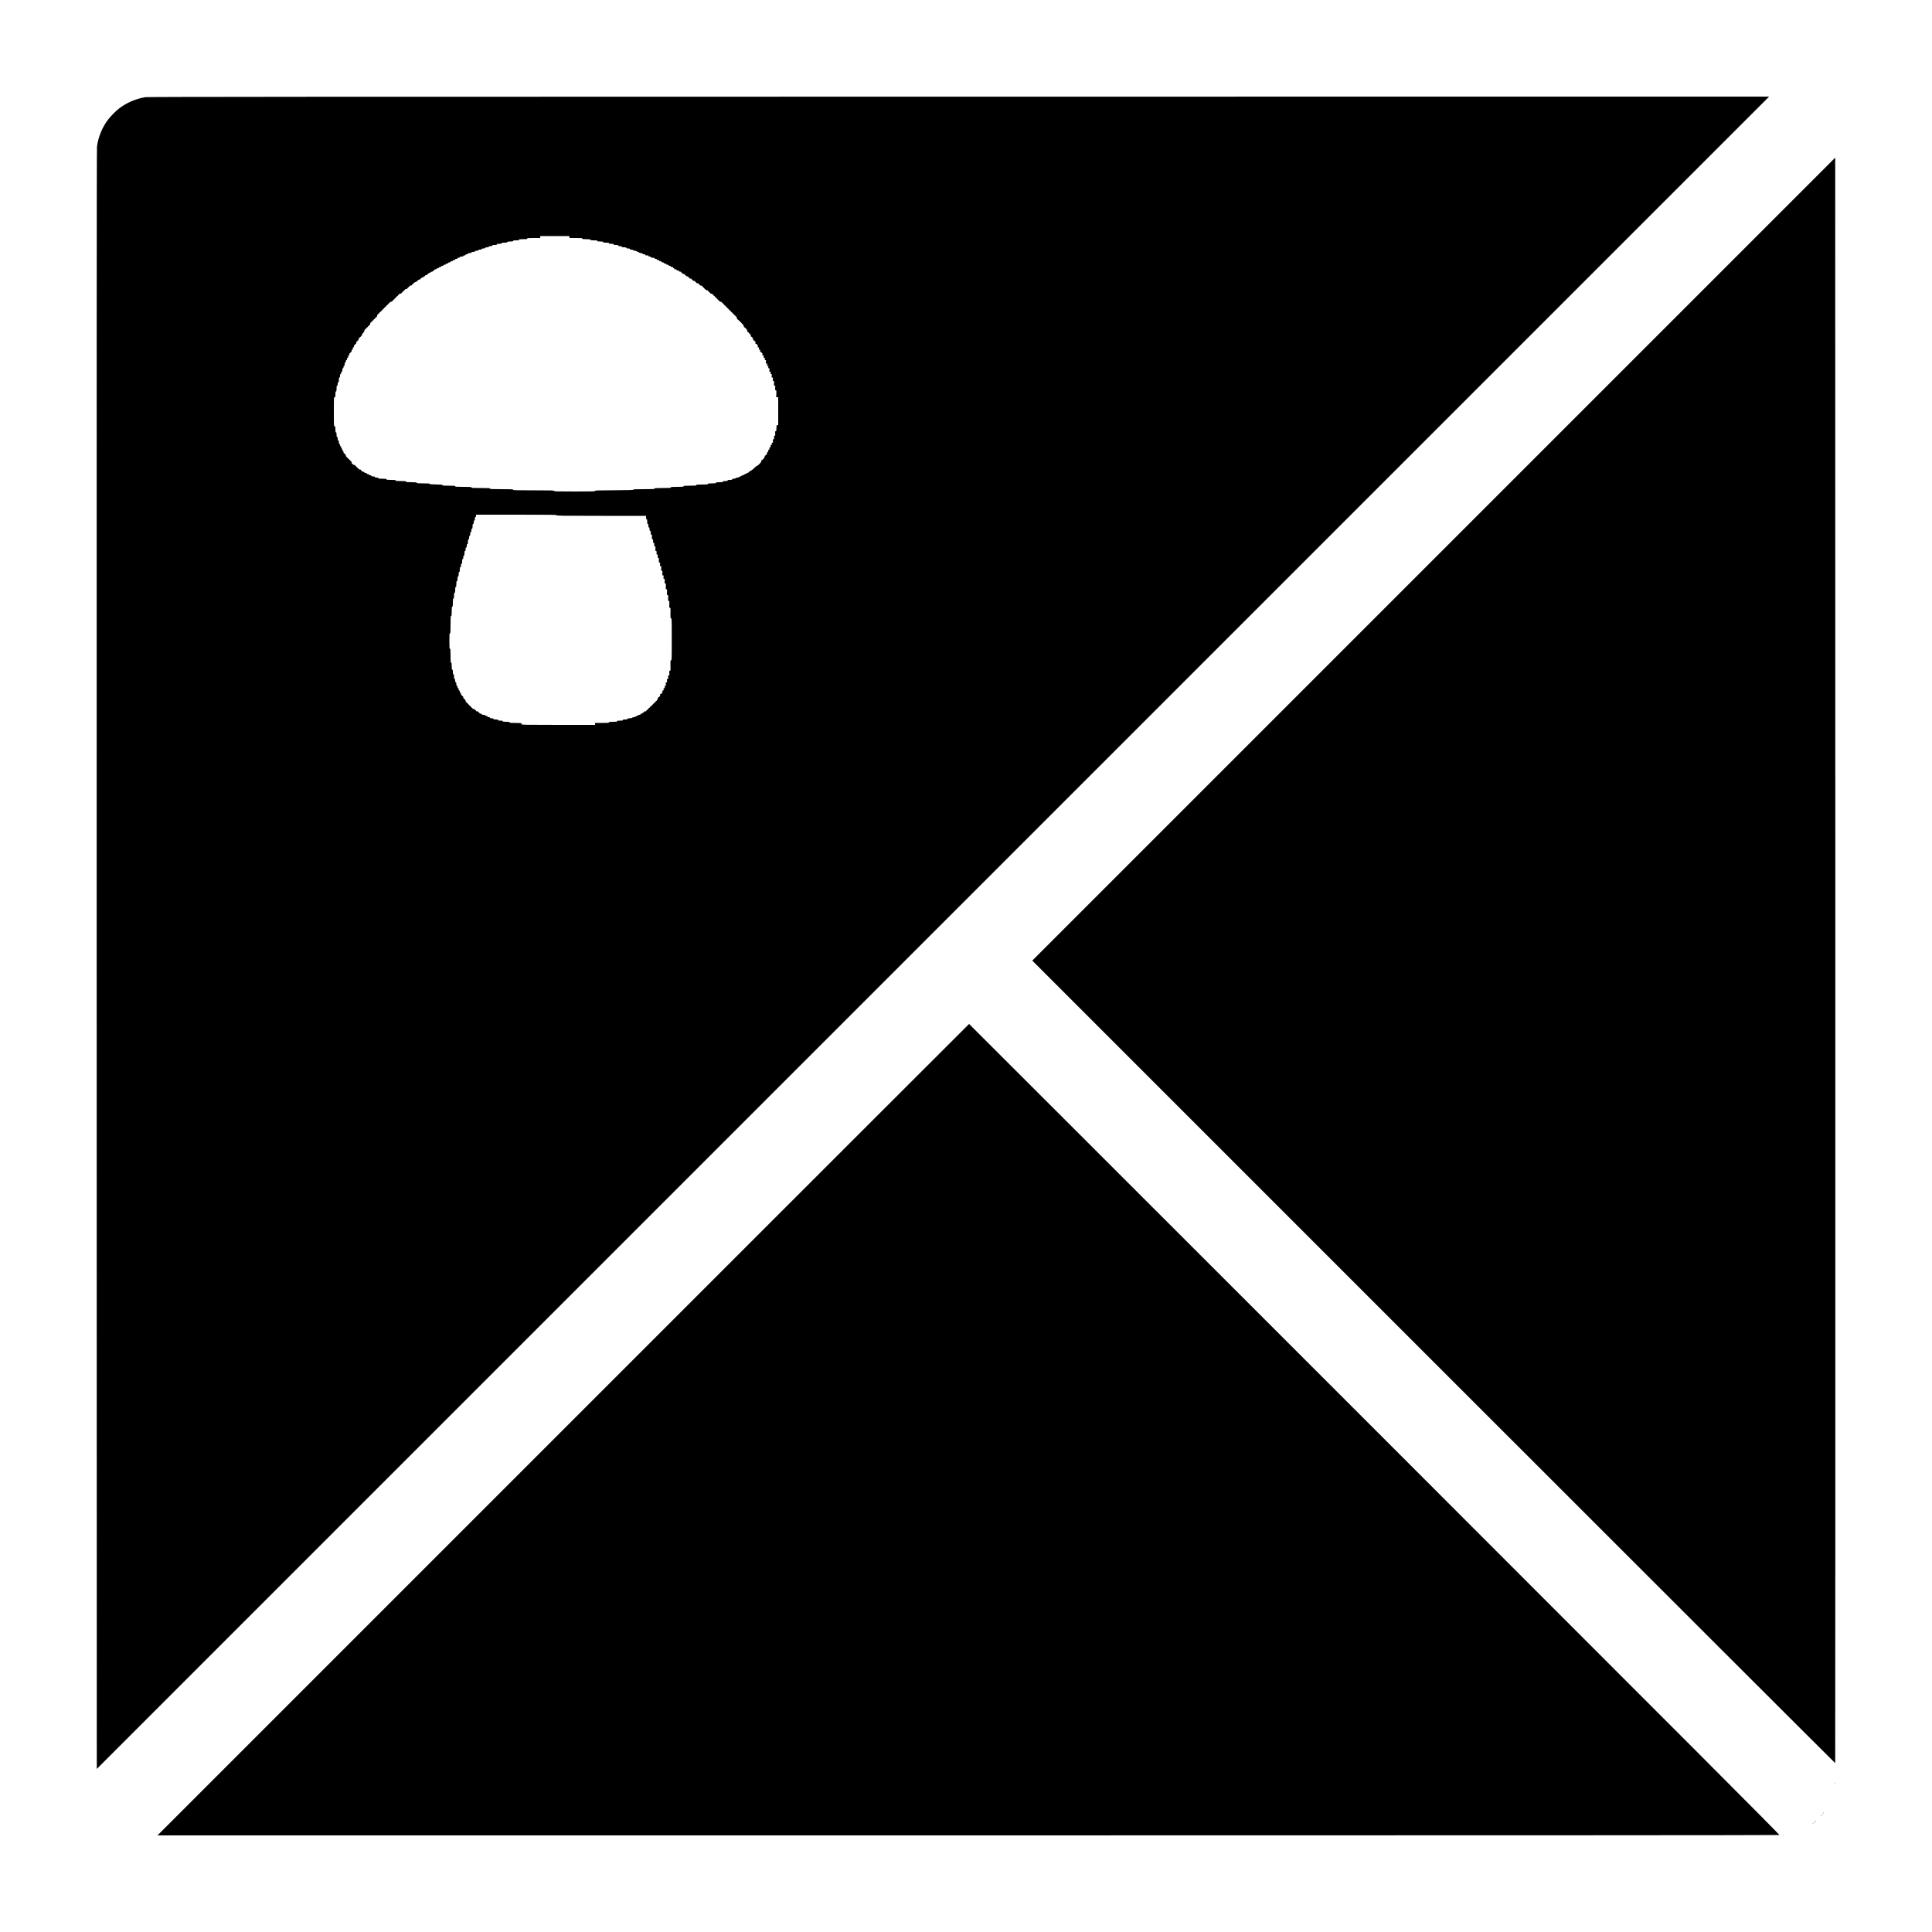 <?xml version="1.0" standalone="no"?>
<!DOCTYPE svg PUBLIC "-//W3C//DTD SVG 20010904//EN"
 "http://www.w3.org/TR/2001/REC-SVG-20010904/DTD/svg10.dtd">
<svg version="1.0" xmlns="http://www.w3.org/2000/svg"
 width="5000pt" height="5000pt" viewBox="0 0 5000 5000"
 preserveAspectRatio="xMidYMid meet">
<g transform="translate(0,5000) scale(0.1,-0.1)"
fill="#000000" stroke="none">
<path d="M3760 47485 c-248 -42 -483 -143 -675 -290 -91 -69 -220 -201 -290
-293 -151 -200 -253 -451 -285 -694 -8 -59 -10 -6116 -8 -21036 l3 -20952
21640 21640 21640 21640 -20975 -1 c-16906 -1 -20990 -4 -21050 -14z m10976
-3620 l6 -25 164 0 c139 0 164 -2 164 -15 0 -12 18 -15 105 -15 87 0 105 -3
105 -15 0 -12 17 -15 90 -15 73 0 90 -3 90 -15 0 -12 15 -15 75 -15 60 0 75
-3 75 -15 0 -12 15 -15 75 -15 60 0 75 -3 75 -15 0 -12 13 -15 60 -15 47 0 60
-3 60 -15 0 -12 13 -15 60 -15 47 0 60 -3 60 -15 0 -11 12 -15 45 -15 33 0 45
-4 45 -15 0 -12 13 -15 60 -15 47 0 60 -3 60 -15 0 -11 12 -15 45 -15 33 0 45
-4 45 -14 0 -10 14 -16 45 -18 25 -2 45 -7 45 -13 0 -5 20 -12 45 -15 25 -3
45 -9 45 -15 0 -5 13 -12 30 -15 17 -3 30 -9 30 -15 0 -5 21 -12 47 -15 31 -3
47 -9 45 -17 -1 -9 11 -13 34 -13 28 0 35 -3 30 -15 -4 -12 4 -15 45 -15 41 0
50 -3 45 -15 -4 -12 3 -15 30 -15 28 0 35 -3 30 -15 -4 -12 4 -15 44 -15 38 0
50 -4 50 -15 0 -10 10 -15 30 -15 20 0 30 -5 30 -15 0 -10 10 -15 30 -15 20 0
30 -5 30 -15 0 -10 10 -15 30 -15 20 0 30 -5 30 -15 0 -10 10 -15 30 -15 20 0
30 -5 30 -15 0 -10 10 -15 30 -15 20 0 30 -5 30 -15 0 -10 10 -15 30 -15 20 0
30 -5 30 -15 0 -10 10 -15 30 -15 20 0 30 -5 30 -15 0 -10 10 -15 30 -15 20 0
30 -5 30 -15 0 -8 7 -15 15 -15 8 0 15 -7 15 -15 0 -10 10 -15 30 -15 20 0 30
-5 30 -15 0 -10 10 -15 30 -15 20 0 30 -5 30 -15 0 -10 10 -15 30 -15 20 0 30
-5 30 -15 0 -8 7 -15 15 -15 8 0 15 -7 15 -15 0 -10 10 -15 30 -15 20 0 30 -5
30 -15 0 -8 7 -15 15 -15 8 0 15 -7 15 -15 0 -10 10 -15 30 -15 20 0 30 -5 30
-15 0 -8 7 -15 15 -15 8 0 15 -7 15 -15 0 -10 10 -15 30 -15 20 0 30 -5 30
-15 0 -8 7 -15 15 -15 8 0 15 -7 15 -15 0 -10 10 -15 30 -15 20 0 30 -5 30
-15 0 -8 7 -15 15 -15 8 0 15 -7 15 -15 0 -10 10 -15 30 -15 20 0 30 -5 30
-15 0 -8 7 -15 15 -15 8 0 15 -7 15 -15 0 -10 10 -15 30 -15 20 0 30 -5 30
-15 0 -8 7 -15 15 -15 8 0 15 -7 15 -15 0 -8 7 -15 15 -15 8 0 15 -7 15 -15 0
-8 7 -15 15 -15 8 0 15 -7 15 -15 0 -10 10 -15 30 -15 20 0 30 -5 30 -15 0 -8
7 -15 15 -15 8 0 15 -7 15 -15 0 -8 7 -15 15 -15 8 0 15 -7 15 -15 0 -10 10
-15 30 -15 20 0 30 -5 30 -15 0 -8 7 -15 15 -15 8 0 15 -7 15 -15 0 -8 7 -15
15 -15 8 0 15 -7 15 -15 0 -8 7 -15 15 -15 8 0 15 -7 15 -15 0 -8 7 -15 15
-15 8 0 15 -7 15 -15 0 -8 7 -15 15 -15 8 0 15 -7 15 -15 0 -8 7 -15 15 -15 8
0 15 -7 15 -15 0 -10 10 -15 30 -15 20 0 30 -5 30 -15 0 -8 7 -15 15 -15 8 0
15 -7 15 -15 0 -8 7 -15 15 -15 8 0 15 -7 15 -15 0 -8 7 -15 15 -15 8 0 15 -7
15 -15 0 -8 7 -15 15 -15 8 0 15 -7 15 -15 0 -8 7 -15 15 -15 8 0 15 -7 15
-15 0 -8 7 -15 15 -15 8 0 15 -7 15 -15 0 -8 7 -15 15 -15 8 0 15 -7 15 -15 0
-8 7 -15 15 -15 8 0 15 -7 15 -15 0 -8 7 -15 15 -15 8 0 15 -7 15 -15 0 -8 7
-15 15 -15 8 0 15 -7 15 -15 0 -8 7 -15 15 -15 8 0 15 -6 15 -14 0 -7 9 -16
21 -19 12 -3 18 -10 14 -16 -3 -6 1 -11 9 -11 11 0 16 -9 16 -30 0 -16 5 -30
11 -30 6 0 47 -36 90 -79 57 -58 79 -87 79 -105 0 -14 5 -26 11 -26 23 0 79
-68 79 -95 0 -18 6 -29 20 -32 11 -3 20 -12 20 -19 0 -8 7 -14 15 -14 8 0 15
-7 15 -15 0 -8 5 -15 10 -15 6 0 10 -12 10 -26 0 -17 6 -28 20 -31 11 -3 20
-12 20 -19 0 -8 5 -14 10 -14 6 0 10 -13 10 -30 0 -23 4 -30 20 -30 11 0 20
-7 20 -15 0 -8 6 -15 13 -15 9 0 12 -10 9 -30 -4 -25 -1 -30 17 -30 12 0 21
-6 21 -15 0 -8 6 -15 13 -15 9 0 12 -10 9 -30 -3 -25 -1 -30 15 -30 16 0 19
-5 15 -30 -3 -25 -1 -30 15 -30 16 0 19 -5 15 -30 -4 -25 -1 -30 17 -30 12 0
21 -6 21 -15 0 -8 6 -15 13 -15 9 0 12 -10 9 -30 -4 -25 -1 -30 17 -30 17 0
20 -4 15 -30 -6 -26 -3 -30 15 -30 18 0 20 -4 15 -30 -6 -25 -3 -30 14 -30 17
0 19 -5 14 -45 -4 -41 -3 -45 16 -45 19 0 21 -4 16 -30 -6 -26 -3 -30 15 -30
18 0 20 -4 15 -30 -6 -25 -3 -30 14 -30 17 0 19 -5 14 -45 -4 -41 -3 -45 16
-45 19 0 21 -4 16 -30 -6 -25 -3 -30 14 -30 17 0 19 -5 14 -45 -4 -40 -2 -45
15 -45 18 0 20 -5 15 -45 -4 -40 -2 -45 15 -45 17 0 19 -6 15 -60 -4 -54 -3
-60 15 -60 17 0 19 -6 15 -60 -4 -53 -2 -60 14 -60 17 0 19 -7 16 -90 l-4 -90
26 0 26 0 0 -359 0 -360 -22 -3 c-21 -3 -23 -8 -23 -78 -1 -64 -4 -75 -19 -78
-16 -3 -18 -12 -14 -59 4 -49 2 -56 -15 -61 -16 -4 -18 -11 -14 -45 5 -34 2
-40 -15 -45 -17 -4 -19 -11 -15 -45 5 -33 2 -40 -15 -45 -15 -4 -19 -11 -15
-30 4 -18 0 -26 -15 -30 -15 -4 -19 -11 -15 -30 4 -18 0 -26 -15 -30 -15 -4
-19 -11 -15 -30 4 -18 0 -26 -15 -30 -15 -4 -19 -11 -15 -30 3 -18 0 -26 -15
-30 -12 -3 -18 -12 -16 -26 3 -24 -29 -66 -50 -66 -8 0 -12 -9 -10 -23 3 -24
-58 -97 -81 -97 -7 0 -11 -10 -9 -23 2 -17 -12 -38 -48 -75 -28 -29 -59 -52
-68 -52 -9 0 -42 -27 -74 -60 -33 -33 -68 -60 -78 -60 -10 -1 -30 -14 -44 -30
-13 -17 -34 -30 -46 -30 -12 0 -24 -7 -28 -15 -3 -8 -16 -15 -30 -15 -13 0
-26 -7 -30 -15 -3 -9 -18 -15 -36 -15 -18 0 -29 -5 -28 -12 2 -7 -11 -15 -30
-18 -18 -3 -32 -9 -32 -15 0 -5 -20 -12 -45 -15 -25 -3 -44 -9 -43 -15 2 -5
-18 -11 -44 -13 -34 -2 -48 -7 -48 -18 0 -11 -14 -14 -60 -14 -47 0 -60 -3
-60 -15 0 -12 -13 -15 -60 -15 -47 0 -60 -3 -60 -15 0 -12 -17 -15 -90 -15
-73 0 -90 -3 -90 -15 0 -12 -18 -15 -105 -15 -87 0 -105 -3 -105 -15 0 -13
-23 -15 -150 -15 -127 0 -150 -2 -150 -15 0 -13 -25 -15 -165 -15 -140 0 -165
-2 -165 -15 0 -13 -25 -15 -165 -15 -140 0 -165 -2 -165 -15 0 -13 -30 -15
-210 -15 -180 0 -210 -2 -210 -15 0 -13 -37 -15 -275 -15 -215 0 -274 -3 -273
-12 2 -10 -103 -14 -494 -16 -434 -2 -498 -4 -498 -17 0 -13 -67 -15 -530 -15
-464 0 -530 2 -530 15 0 13 -66 15 -530 15 -464 0 -530 2 -530 15 0 13 -40 15
-300 15 -260 0 -300 2 -300 15 0 13 -33 15 -240 15 -207 0 -240 2 -240 15 0
13 -30 15 -210 15 -180 0 -210 2 -210 15 0 13 -25 15 -165 15 -139 0 -165 2
-165 15 0 12 -28 15 -167 17 -128 2 -167 6 -166 16 2 9 -35 12 -162 12 -138 0
-167 3 -171 15 -5 12 -30 15 -140 15 -112 0 -134 2 -134 15 0 13 -22 15 -135
15 -113 0 -135 2 -135 15 0 13 -20 15 -120 15 -100 0 -120 3 -120 15 0 12 -18
15 -105 15 -87 0 -105 3 -105 15 0 11 -12 15 -45 15 -33 0 -45 4 -45 15 0 11
-12 15 -45 15 -33 0 -45 4 -45 15 0 10 -10 15 -30 15 -20 0 -30 5 -30 15 0 10
-10 15 -30 15 -20 0 -30 5 -30 15 0 10 -10 15 -30 15 -20 0 -30 5 -30 15 0 10
-10 15 -30 15 -20 0 -30 5 -30 15 0 8 -7 15 -15 15 -8 0 -15 7 -15 15 0 10
-10 15 -30 15 -20 0 -30 5 -30 15 0 8 -7 15 -15 15 -8 0 -15 7 -15 15 0 8 -7
15 -15 15 -8 0 -15 7 -15 15 0 8 -7 15 -15 15 -8 0 -15 7 -15 15 0 10 -10 15
-30 15 -20 0 -30 5 -30 15 0 8 -7 15 -15 15 -10 0 -15 10 -15 30 0 20 -5 30
-15 30 -8 0 -15 7 -15 15 0 8 -7 15 -15 15 -8 0 -15 7 -15 15 0 8 -7 15 -15
15 -8 0 -15 7 -15 15 0 8 -7 15 -15 15 -8 0 -15 7 -15 15 0 8 -7 15 -15 15
-10 0 -15 10 -15 30 0 20 -5 30 -15 30 -8 0 -15 7 -15 15 0 8 -7 15 -15 15
-10 0 -15 10 -15 30 0 20 -5 30 -15 30 -10 0 -15 10 -15 30 0 20 -5 30 -15 30
-10 0 -15 10 -15 30 0 20 -5 30 -15 30 -10 0 -15 10 -15 30 0 20 -5 30 -15 30
-11 0 -15 12 -15 45 0 33 -4 45 -15 45 -11 0 -15 12 -15 45 0 33 -4 45 -15 45
-12 0 -15 13 -15 60 0 47 -3 60 -15 60 -12 0 -15 15 -15 76 0 67 -2 76 -20 81
-20 5 -20 14 -20 379 0 367 0 374 20 374 18 0 20 7 20 75 0 60 3 75 15 75 12
0 15 15 15 75 0 60 3 75 15 75 11 0 15 12 15 45 0 33 4 45 15 45 12 0 15 13
15 60 0 47 3 60 15 60 11 0 15 12 15 45 0 33 4 45 15 45 10 0 15 10 15 30 0
20 5 30 15 30 11 0 15 12 15 45 0 33 4 45 15 45 10 0 15 10 15 30 0 20 5 30
15 30 11 0 15 12 15 45 0 33 4 45 15 45 10 0 15 10 15 30 0 20 5 30 15 30 10
0 15 10 15 30 0 20 5 30 15 30 10 0 15 10 15 30 0 20 5 30 15 30 10 0 15 10
15 30 0 20 5 30 15 30 8 0 15 7 15 15 0 8 7 15 15 15 10 0 15 10 15 30 0 20 5
30 15 30 10 0 15 10 15 30 0 20 5 30 15 30 10 0 15 10 15 30 0 20 5 30 15 30
8 0 15 7 15 15 0 8 7 15 15 15 10 0 15 10 15 30 0 20 5 30 15 30 8 0 15 7 15
15 0 8 7 15 15 15 10 0 15 10 15 30 0 20 5 30 15 30 8 0 15 7 15 15 0 8 7 15
15 15 8 0 15 7 15 15 0 8 7 15 15 15 10 0 15 10 15 30 0 20 5 30 15 30 8 0 15
6 15 14 0 8 7 16 15 20 9 3 15 18 15 36 0 20 5 30 15 30 8 0 15 7 15 15 0 8 7
15 15 15 8 0 15 7 15 15 0 8 7 15 15 15 8 0 15 7 15 15 0 8 7 15 15 15 8 0 15
7 15 15 0 8 7 15 15 15 10 0 15 10 15 30 0 20 5 30 15 30 8 0 15 7 15 15 0 8
7 15 15 15 8 0 15 7 15 15 0 8 7 15 15 15 8 0 15 7 15 15 0 8 7 15 15 15 8 0
15 7 15 15 0 8 7 15 15 15 8 0 15 7 15 15 0 8 7 15 15 15 10 0 15 10 15 30 0
20 5 30 15 30 8 0 15 7 15 15 0 8 7 15 15 15 8 0 15 7 15 15 0 8 7 15 15 15 8
0 15 7 15 15 0 8 7 15 15 15 8 0 15 7 15 15 0 8 7 15 15 15 8 0 15 7 15 15 0
8 7 15 15 15 8 0 15 7 15 15 0 8 7 15 15 15 8 0 15 7 15 15 0 8 7 15 15 15 8
0 15 7 15 15 0 8 7 15 15 15 8 0 15 7 15 15 0 8 7 15 15 15 8 0 15 7 15 15 0
8 7 15 15 15 8 0 15 7 15 15 0 10 10 15 30 15 20 0 30 5 30 15 0 8 7 15 15 15
8 0 15 7 15 15 0 8 7 15 15 15 8 0 15 7 15 15 0 8 7 15 15 15 8 0 15 7 15 15
0 8 7 15 15 15 8 0 15 7 15 15 0 8 7 15 15 15 8 0 15 7 15 15 0 8 7 15 15 15
8 0 15 7 15 15 0 10 10 15 30 15 20 0 30 5 30 15 0 8 7 15 15 15 8 0 15 7 15
15 0 8 7 15 15 15 8 0 15 7 15 15 0 8 7 15 15 15 8 0 15 7 15 15 0 10 10 15
30 15 20 0 30 5 30 15 0 8 7 15 15 15 8 0 15 7 15 15 0 8 7 15 15 15 8 0 15 7
15 15 0 10 10 15 30 15 20 0 30 5 30 15 0 8 7 15 15 15 8 0 15 7 15 15 0 8 6
15 14 15 8 0 16 7 20 15 3 8 16 15 28 15 13 1 34 14 48 30 13 17 33 30 45 30
11 1 31 14 45 30 13 17 34 30 46 30 12 0 24 7 28 15 3 8 12 15 21 15 8 0 14 5
13 12 -2 7 11 15 30 18 18 3 32 9 32 15 -1 5 6 12 15 15 9 3 16 10 15 15 0 6
13 12 30 15 17 3 30 10 30 15 0 6 13 12 30 15 17 3 30 9 30 15 -1 5 6 12 15
15 9 3 16 10 15 15 0 6 13 12 30 15 17 3 29 10 28 15 -2 6 12 11 30 13 20 2
32 9 32 18 0 9 11 14 30 14 20 0 30 5 30 15 0 10 10 15 30 15 20 0 30 5 30 15
0 10 10 15 30 15 20 0 30 5 30 15 0 10 10 15 30 15 20 0 30 5 30 15 0 10 10
15 30 15 20 0 30 5 30 15 0 10 10 15 30 15 20 0 30 5 30 15 0 10 10 15 30 15
20 0 30 5 30 15 0 10 10 15 30 15 20 0 30 5 30 15 0 10 10 15 30 15 20 0 30 5
30 15 0 11 12 15 45 15 33 0 45 4 45 15 0 10 10 15 30 15 20 0 30 5 30 15 0
10 10 15 30 15 20 0 30 5 30 15 0 11 12 15 45 15 33 0 45 4 45 15 0 11 12 15
45 15 33 0 45 4 45 15 0 11 12 15 45 15 33 0 45 4 45 15 0 11 12 15 45 15 33
0 45 4 45 15 0 11 12 15 45 15 33 0 45 4 45 15 0 11 12 15 45 15 33 0 45 4 45
15 0 11 12 15 45 15 33 0 45 4 45 15 0 12 13 15 60 15 47 0 60 3 60 15 0 12
13 15 60 15 47 0 60 3 60 15 0 12 15 15 75 15 60 0 75 3 75 15 0 12 15 15 75
15 60 0 75 3 75 15 0 12 16 15 80 15 66 0 78 2 74 15 -5 13 10 15 105 15 94 0
110 2 105 15 -5 13 17 15 165 15 l171 0 0 25 0 25 375 0 375 0 6 -25z m-330
-7200 c5 -13 144 -15 1160 -15 l1154 0 0 -45 c0 -33 4 -45 15 -45 12 0 15 -13
15 -60 0 -47 3 -60 15 -60 11 0 15 -12 15 -45 0 -33 4 -45 15 -45 11 0 15 -12
15 -44 0 -34 4 -45 17 -48 14 -3 17 -12 14 -46 -2 -35 1 -44 16 -48 15 -4 17
-13 15 -60 -3 -47 -1 -56 15 -60 15 -4 17 -13 15 -50 -3 -37 -1 -44 15 -44 15
0 18 -7 15 -45 -3 -38 -1 -45 14 -45 17 0 19 -7 16 -60 -3 -53 -2 -60 15 -60
15 0 18 -7 15 -45 -3 -38 -1 -45 15 -45 15 0 18 -7 15 -45 -3 -38 -1 -45 14
-45 17 0 19 -7 16 -60 -3 -54 -2 -60 16 -60 17 0 19 -5 14 -45 -4 -40 -2 -45
15 -45 17 0 19 -6 15 -60 -4 -54 -3 -60 15 -60 17 0 19 -6 15 -60 -4 -55 -3
-60 16 -60 17 0 19 -5 14 -45 -4 -40 -2 -45 15 -45 17 0 19 -6 15 -60 -4 -54
-2 -60 14 -60 18 0 19 -7 16 -75 -4 -68 -2 -75 15 -75 17 0 18 -7 15 -75 -4
-68 -2 -75 15 -75 17 0 18 -7 15 -75 -4 -68 -2 -75 14 -75 17 0 19 -8 16 -90
-4 -82 -2 -90 15 -90 17 0 18 -9 15 -135 -3 -125 -2 -135 15 -135 17 0 18 -24
18 -545 0 -521 -1 -545 -18 -545 -17 0 -18 -10 -15 -135 3 -126 2 -135 -16
-135 -16 0 -18 -7 -14 -60 4 -54 2 -60 -15 -60 -17 0 -19 -5 -15 -45 5 -40 3
-45 -15 -45 -17 0 -19 -5 -15 -45 5 -40 3 -45 -15 -45 -17 0 -19 -5 -15 -45 5
-40 3 -45 -14 -45 -17 0 -20 -5 -14 -30 5 -26 3 -30 -15 -30 -18 0 -21 -4 -15
-30 5 -26 3 -30 -15 -30 -18 0 -21 -4 -15 -30 4 -22 2 -30 -9 -30 -8 0 -15 -7
-15 -15 0 -9 -9 -15 -21 -15 -19 0 -21 -4 -15 -30 4 -22 2 -30 -9 -30 -8 0
-15 -7 -15 -15 0 -9 -9 -15 -21 -15 -18 0 -21 -5 -17 -30 3 -20 0 -30 -9 -30
-7 0 -13 -7 -13 -15 0 -8 -7 -15 -15 -15 -8 0 -15 -7 -15 -15 0 -8 -7 -15 -15
-15 -8 0 -15 -7 -15 -15 0 -8 -7 -15 -15 -15 -8 0 -15 -7 -15 -15 0 -8 -7 -15
-15 -15 -8 0 -15 -7 -15 -15 0 -8 -7 -15 -15 -15 -8 0 -15 -7 -15 -15 0 -8 -9
-15 -20 -15 -13 0 -18 -5 -14 -15 4 -10 0 -15 -15 -15 -14 0 -19 -5 -15 -15 4
-10 0 -15 -15 -15 -14 0 -19 -5 -15 -15 4 -10 0 -15 -15 -15 -14 0 -19 -5 -15
-15 5 -12 -2 -15 -30 -15 -27 0 -34 -3 -30 -15 4 -10 0 -15 -15 -15 -12 0 -20
-6 -19 -12 2 -8 -10 -14 -29 -16 -23 -2 -30 -7 -26 -18 4 -10 -4 -14 -31 -14
-23 0 -35 -4 -34 -12 2 -7 -11 -15 -30 -18 -18 -3 -32 -9 -32 -15 0 -5 -20
-12 -45 -15 -25 -3 -44 -9 -43 -15 2 -6 -24 -11 -59 -13 -47 -2 -63 -7 -63
-17 0 -12 -14 -15 -60 -15 -47 0 -60 -3 -60 -15 0 -12 -15 -15 -75 -15 -60 0
-75 -3 -75 -15 0 -12 -18 -15 -105 -15 -87 0 -105 -3 -105 -15 0 -13 -27 -15
-180 -15 l-180 0 0 -25 0 -25 -949 0 c-858 0 -949 2 -955 16 -3 9 -4 20 0 25
3 5 -60 9 -150 9 -132 0 -156 2 -156 15 0 12 -17 15 -90 15 -73 0 -90 3 -90
15 0 12 -13 15 -60 15 -47 0 -60 3 -60 15 0 12 -13 15 -60 15 -47 0 -60 3 -60
15 0 11 -12 15 -45 15 -33 0 -45 4 -45 15 0 10 -10 15 -30 15 -20 0 -30 5 -30
15 0 10 -10 15 -30 15 -20 0 -30 5 -30 15 0 11 -12 15 -45 15 -33 0 -45 4 -45
15 0 10 -10 15 -30 15 -20 0 -30 5 -30 15 0 8 -7 15 -15 15 -8 0 -15 7 -15 15
0 10 -10 15 -30 15 -20 0 -30 5 -30 15 0 8 -7 15 -15 15 -8 0 -15 7 -15 15 0
10 -10 15 -30 15 -20 0 -30 5 -30 15 0 8 -7 15 -15 15 -8 0 -15 7 -15 15 0 8
-7 15 -15 15 -8 0 -15 7 -15 15 0 8 -7 15 -15 15 -8 0 -15 7 -15 15 0 8 -7 15
-15 15 -8 0 -15 7 -15 15 0 8 -7 15 -15 15 -8 0 -15 7 -15 15 0 8 -7 15 -15
15 -10 0 -15 10 -15 30 0 20 -5 30 -15 30 -8 0 -15 7 -15 15 0 8 -7 15 -15 15
-10 0 -15 10 -15 30 0 20 -5 30 -15 30 -8 0 -15 7 -15 15 0 8 -7 15 -15 15
-10 0 -15 10 -15 30 0 20 -5 30 -15 30 -10 0 -15 10 -15 30 0 20 -5 30 -15 30
-10 0 -15 10 -15 30 0 20 -5 30 -15 30 -10 0 -15 10 -15 30 0 20 -5 30 -15 30
-11 0 -15 12 -15 45 0 33 -4 45 -15 45 -11 0 -15 12 -15 45 0 33 -4 45 -15 45
-12 0 -15 13 -15 60 0 47 -3 60 -15 60 -12 0 -15 13 -15 60 0 47 -3 60 -15 60
-12 0 -15 17 -15 90 0 73 -3 90 -15 90 -13 0 -15 27 -15 180 0 153 -2 180 -15
180 -13 0 -15 29 -15 200 0 171 2 200 15 200 13 0 15 32 15 225 0 193 2 225
15 225 13 0 15 20 15 120 0 100 3 120 15 120 12 0 15 18 15 105 0 87 3 105 15
105 12 0 15 15 15 75 0 60 3 75 15 75 12 0 15 15 15 75 0 60 3 75 15 75 12 0
15 15 15 75 0 60 3 75 15 75 12 0 15 13 15 60 0 47 3 60 15 60 12 0 15 13 15
60 0 47 3 60 15 60 12 0 15 13 15 60 0 47 3 60 15 60 11 0 15 12 15 45 0 33 4
45 15 45 12 0 15 13 15 60 0 47 3 60 15 60 11 0 15 12 15 45 0 33 4 45 15 45
12 0 15 13 15 60 0 47 3 60 15 60 11 0 15 12 15 45 0 33 4 45 15 45 11 0 15
12 15 45 0 33 4 45 15 45 12 0 15 13 15 60 0 47 3 60 15 60 11 0 15 12 15 44
0 30 5 46 15 50 10 4 15 20 15 51 0 33 4 45 15 45 11 0 15 12 15 45 0 33 4 45
15 45 12 0 15 13 15 60 0 47 3 60 15 60 11 0 15 12 15 45 0 33 4 45 15 45 11
0 15 12 15 45 0 33 4 45 15 45 10 0 15 10 15 30 l0 30 1040 0 c916 0 1041 -2
1046 -15z"/>
<path d="M37105 35530 l-10390 -10390 10387 -10387 c5713 -5713 10390 -10385
10393 -10382 3 3 4 9353 3 20777 l-3 20772 -10390 -10390z"/>
<path d="M14575 13000 l-10500 -10500 20980 0 c13433 0 20985 4 20995 10 12 8
-2165 2190 -10475 10500 -5769 5769 -10492 10490 -10495 10490 -3 0 -4730
-4725 -10505 -10500z"/>
<path d="M47491 3844 c0 -11 3 -14 6 -6 3 7 2 16 -1 19 -3 4 -6 -2 -5 -13z"/>
<path d="M47179 3073 c-13 -16 -12 -17 4 -4 16 13 21 21 13 21 -2 0 -10 -8
-17 -17z"/>
<path d="M47134 3018 l-19 -23 23 19 c21 18 27 26 19 26 -2 0 -12 -10 -23 -22z"/>
<path d="M46974 2858 l-19 -23 23 19 c21 18 27 26 19 26 -2 0 -12 -10 -23 -22z"/>
<path d="M46919 2813 c-13 -16 -12 -17 4 -4 16 13 21 21 13 21 -2 0 -10 -8
-17 -17z"/>
<path d="M46148 2503 c7 -3 16 -2 19 1 4 3 -2 6 -13 5 -11 0 -14 -3 -6 -6z"/>
</g>
</svg>
